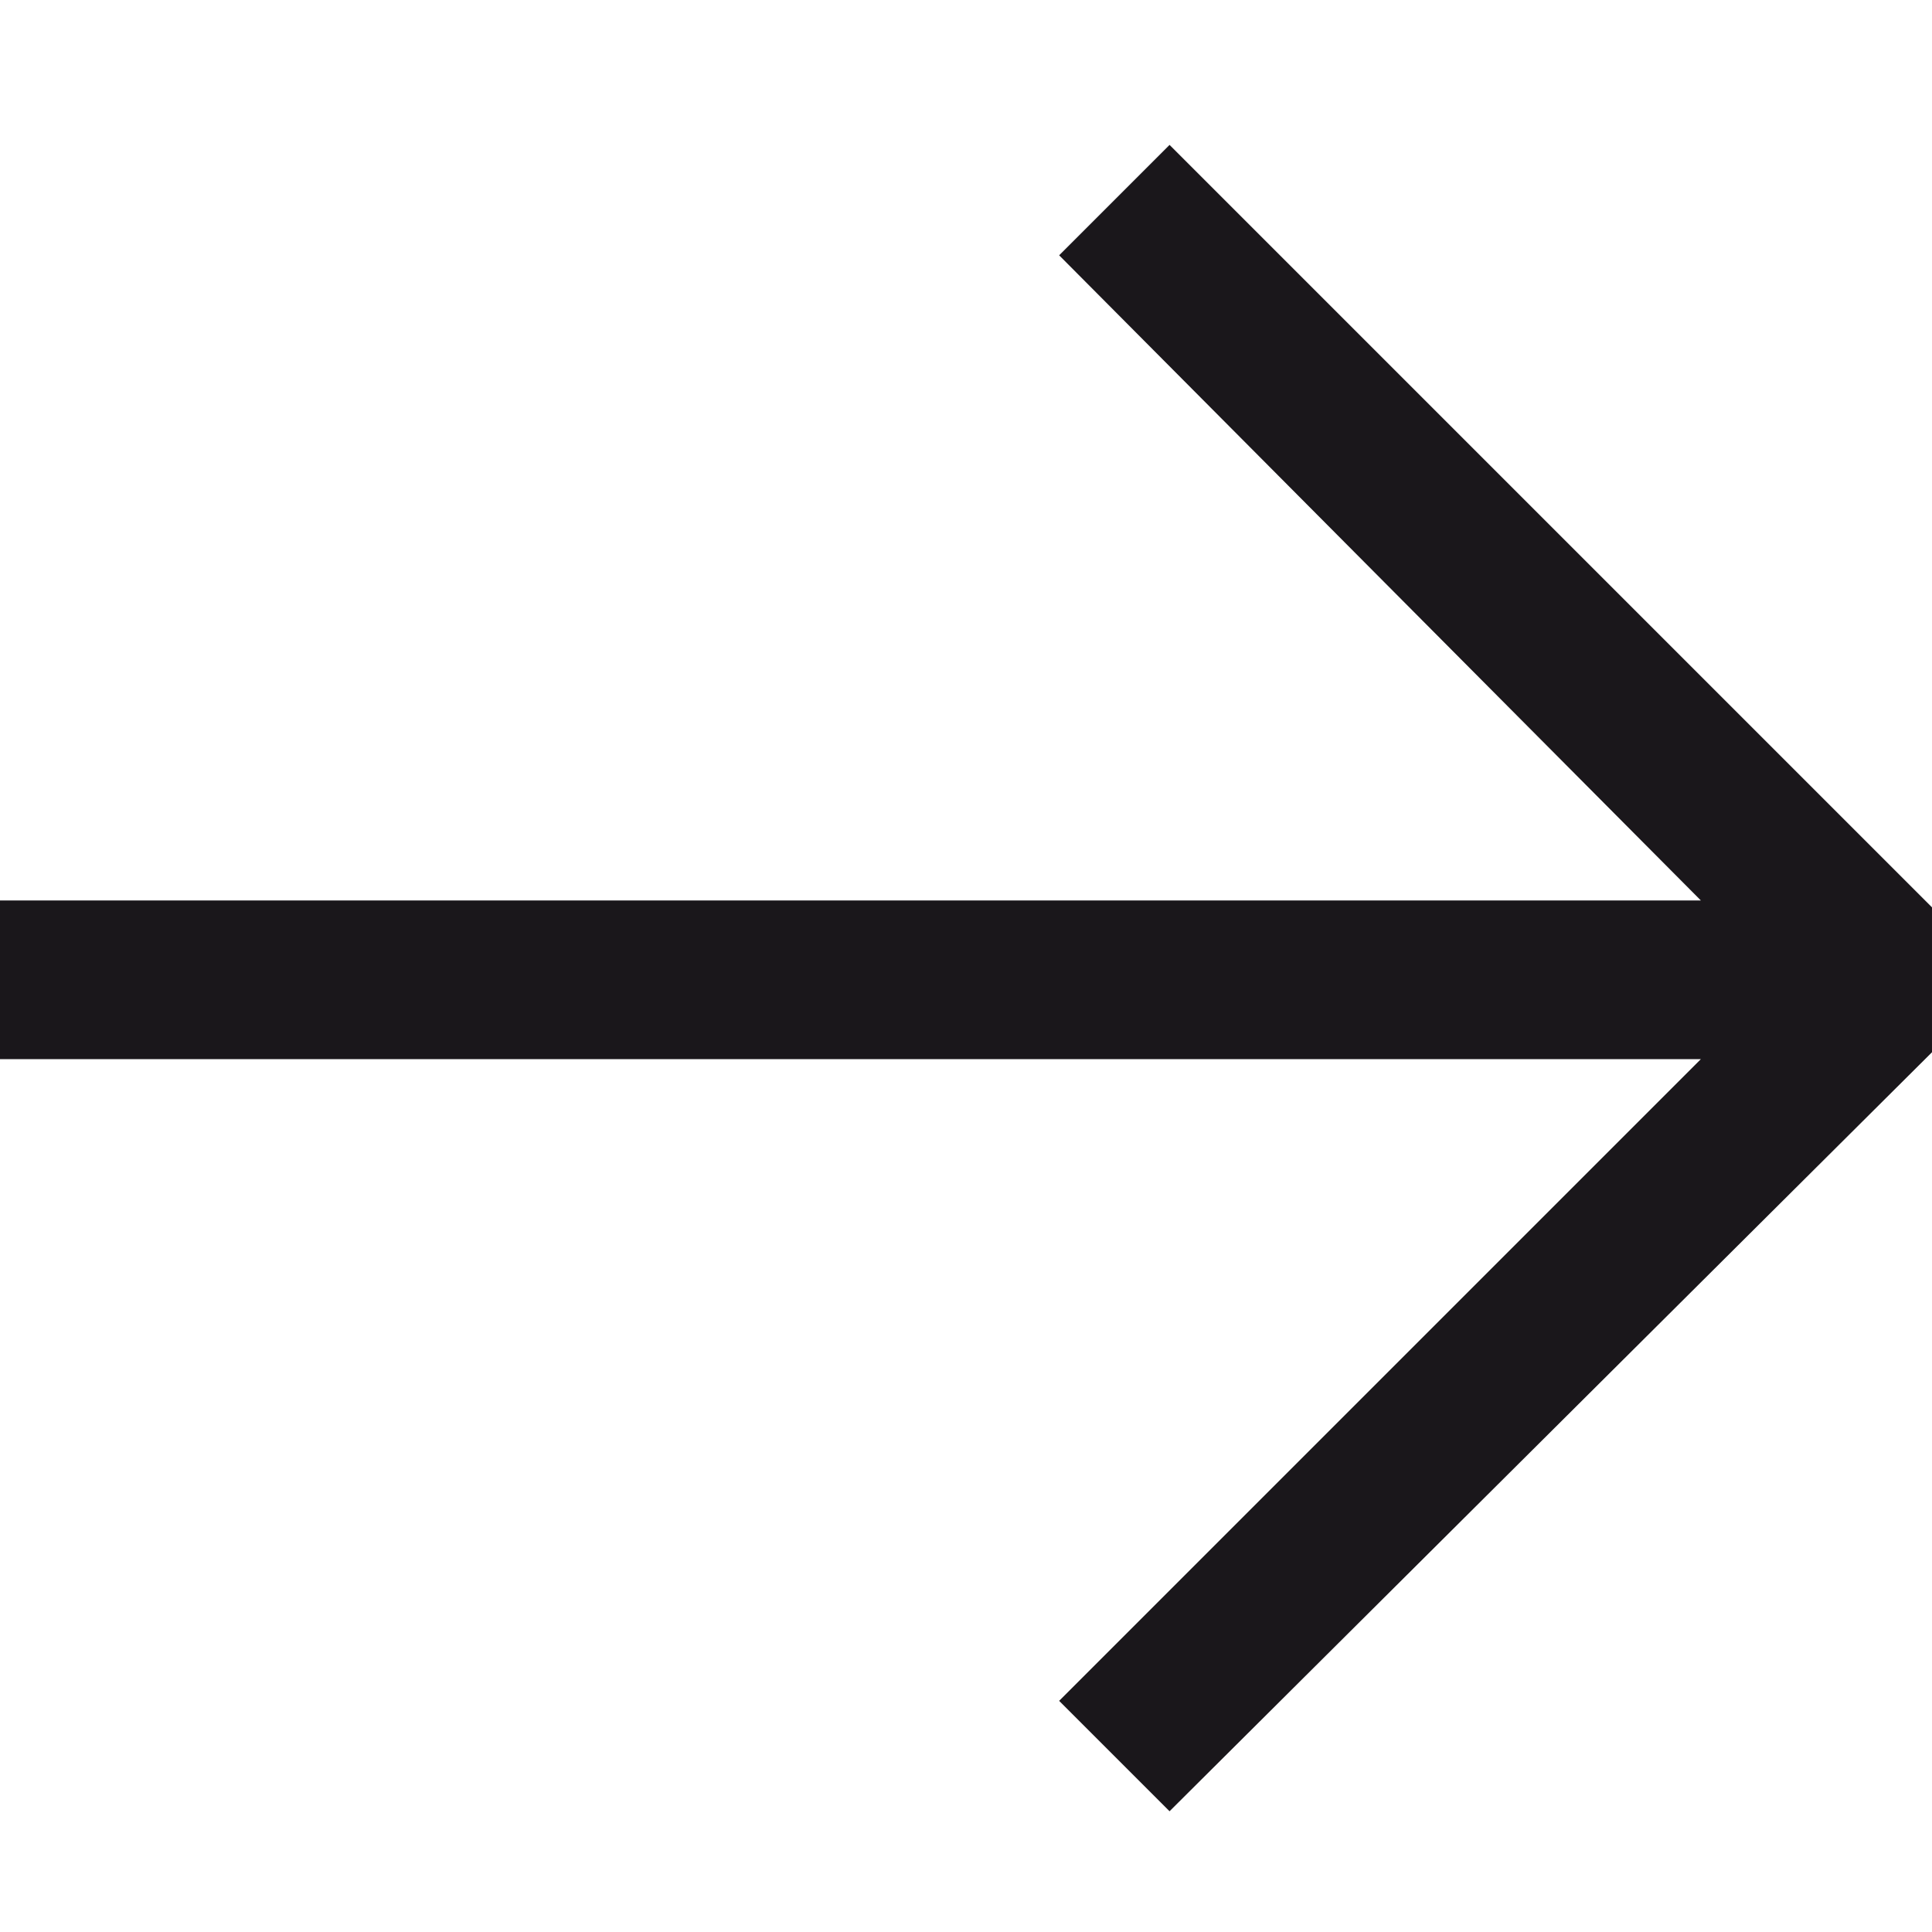 <svg id="Ebene_1" xmlns="http://www.w3.org/2000/svg" viewBox="0 0 56 56"><style>.st0{fill:#1a171b}</style><path class="st0" d="M33.9 4.2l-3.2 3.2 18.6 18.7H0v4.6h49.3L30.7 49.3l3.2 3.2 22.1-22v-4.2z"/></svg>